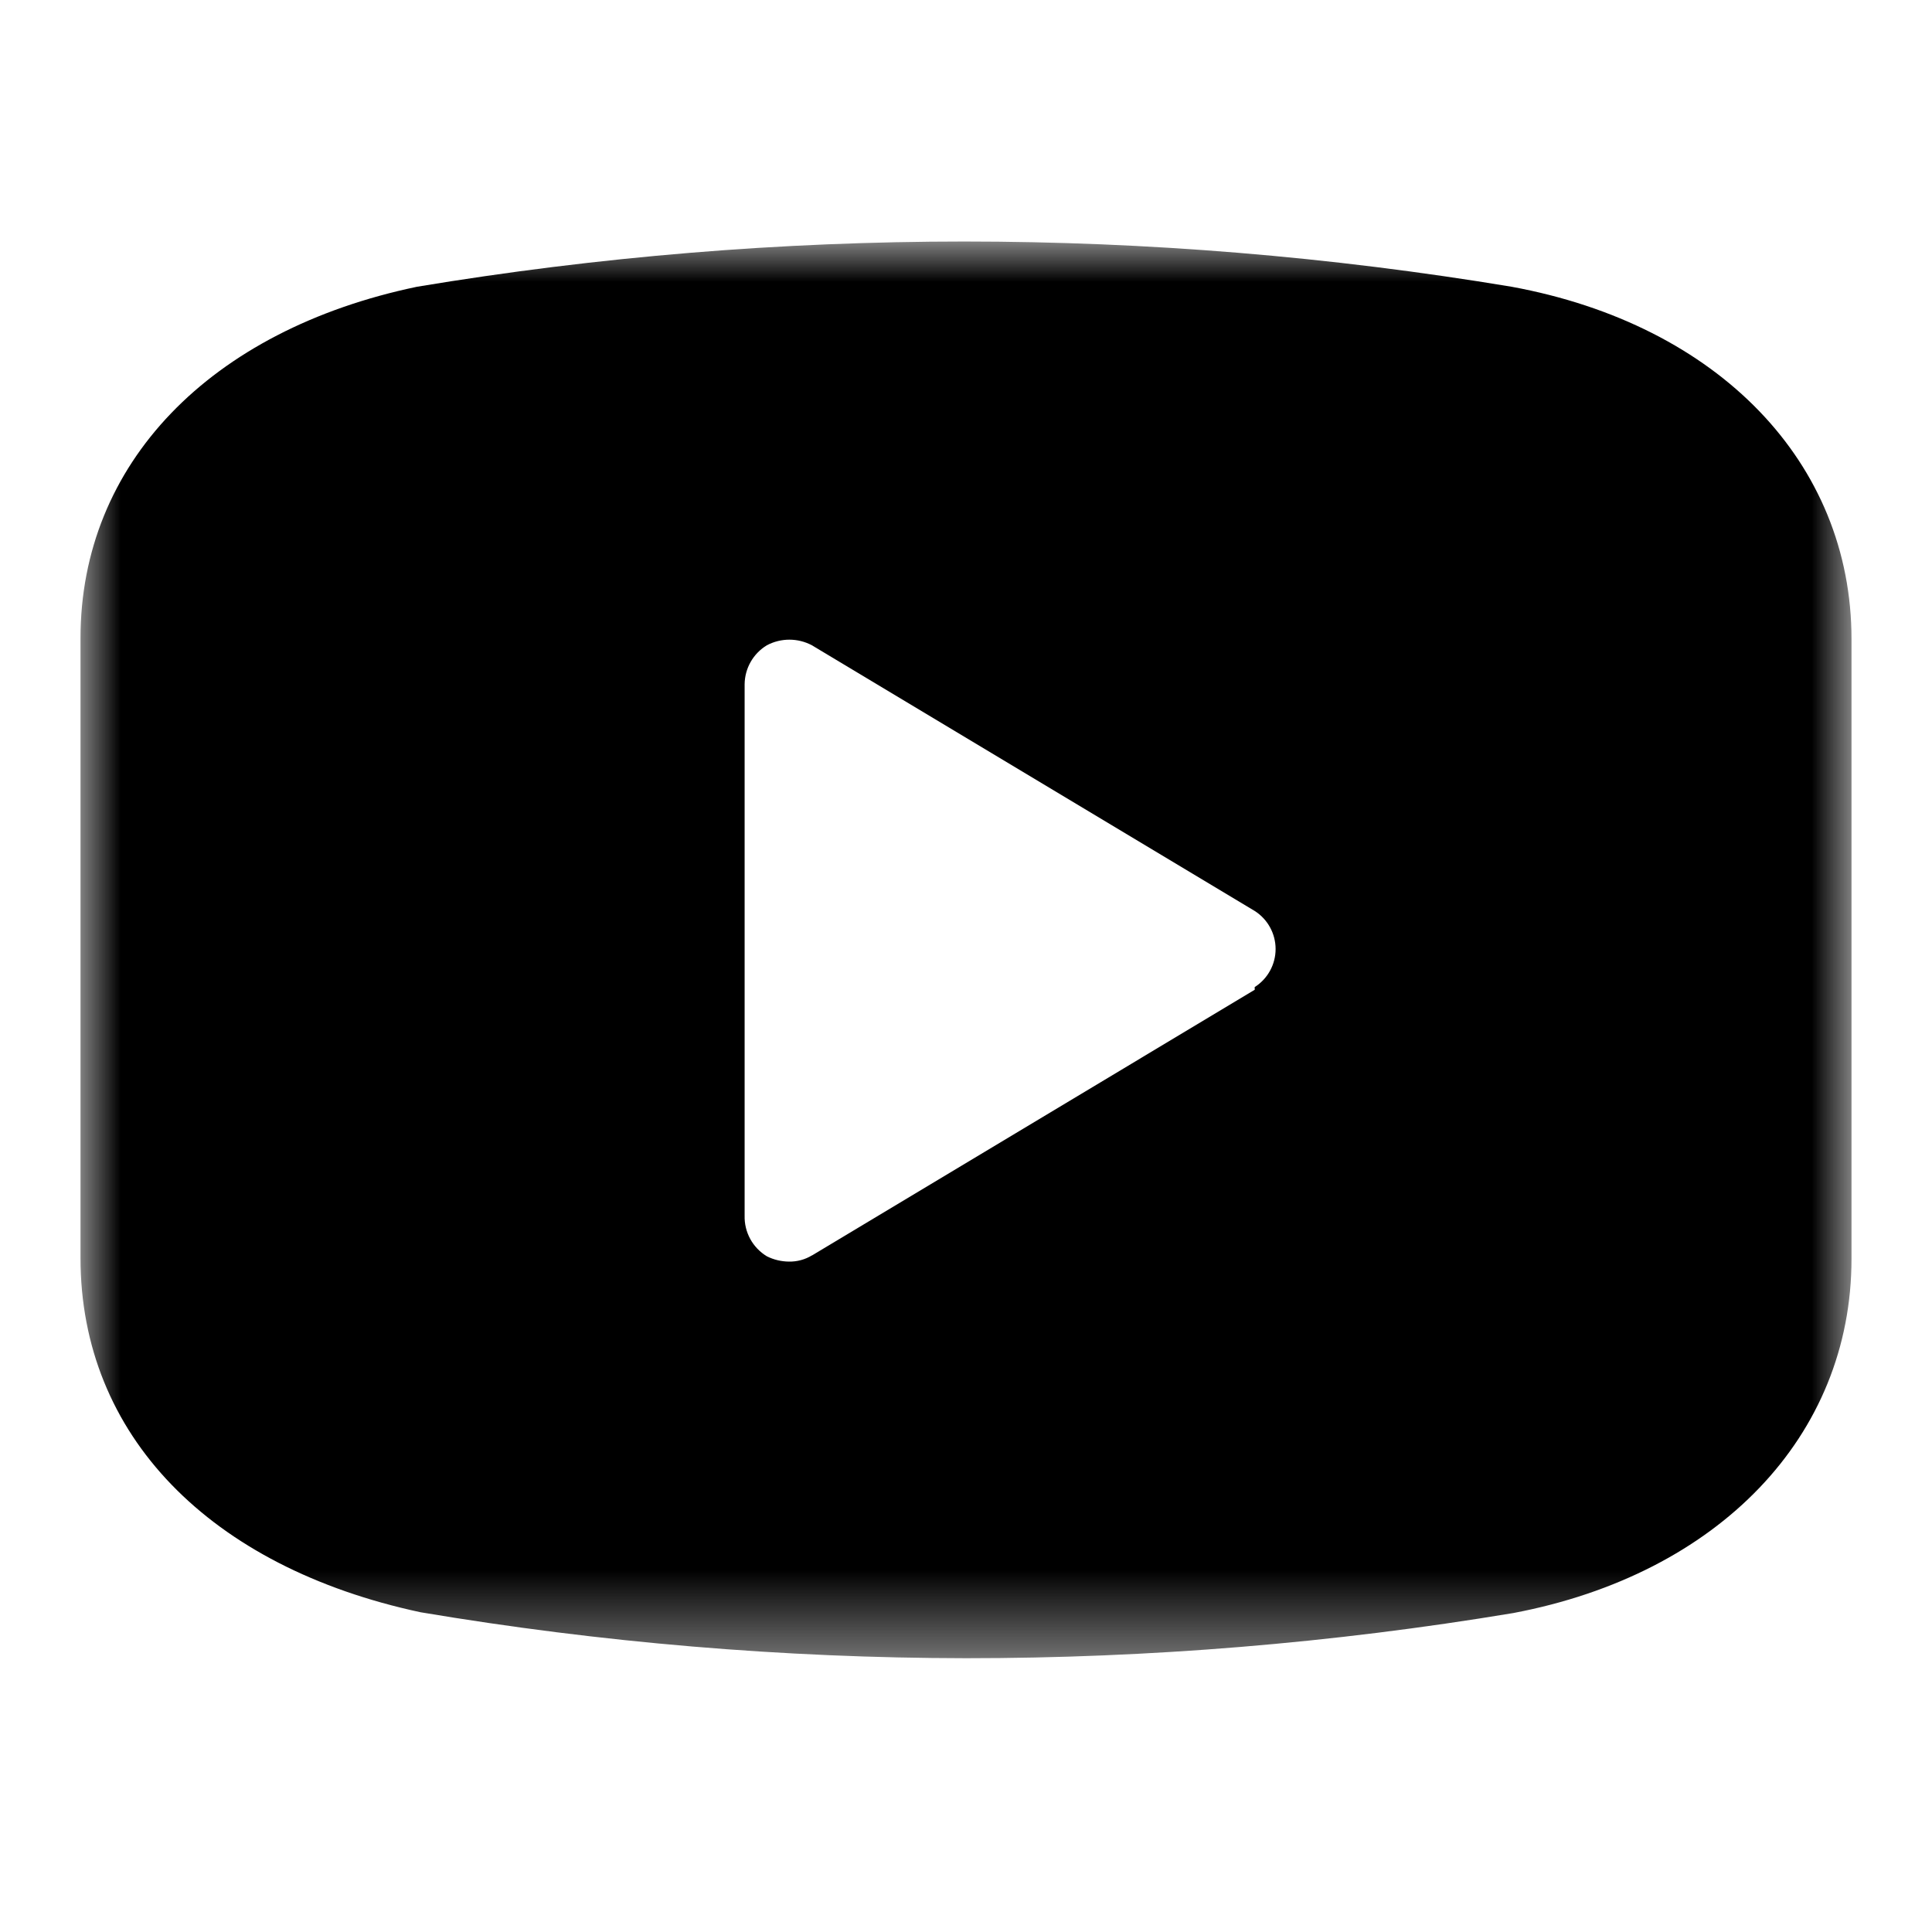 <?xml version="1.0" encoding="UTF-8"?>
<svg width="24px" height="24px" viewBox="0 0 24 24" version="1.1" xmlns="http://www.w3.org/2000/svg" xmlns:xlink="http://www.w3.org/1999/xlink">
    <title>icon-youtube</title>
    <defs>
        <polygon id="path-1" points="0 0 22 0 22 17.599 0 17.599"></polygon>
    </defs>
    <g id="icon-youtube" stroke="none" stroke-width="1" fill="none" fill-rule="evenodd">
        <g id="Group-3" transform="translate(1, 3)">
            <mask id="mask-2" fill="white">
                <use xlink:href="#path-1"></use>
            </mask>
            <g id="Clip-2"></g>
            <path d="M14.587,9.295 L9.088,12.595 L9.086,12.595 C9.001,12.647 8.901,12.674 8.801,12.672 C8.705,12.671 8.611,12.649 8.526,12.606 C8.349,12.499 8.244,12.306 8.25,12.1 L8.25,5.5 C8.252,5.302 8.356,5.119 8.526,5.016 C8.701,4.923 8.911,4.923 9.086,5.016 L14.586,8.316 C14.748,8.419 14.846,8.598 14.846,8.789 C14.846,8.981 14.748,9.159 14.586,9.262 L14.587,9.295 Z M17.777,0.562 C13.275,-0.187 8.681,-0.187 4.181,0.562 C1.607,1.1 -0,2.761 -0,4.928 L-0,12.628 C-0,14.827 1.606,16.467 4.224,17.028 C6.464,17.405 8.73,17.596 11,17.599 C13.278,17.599 15.551,17.412 17.798,17.038 C20.35,16.555 22,14.839 22,12.638 L22,4.938 C22,2.75 20.35,1.034 17.777,0.562 Z" id="Fill-1" fill="#000000" mask="url(#mask-2)"></path>
        </g>
    </g>
</svg>